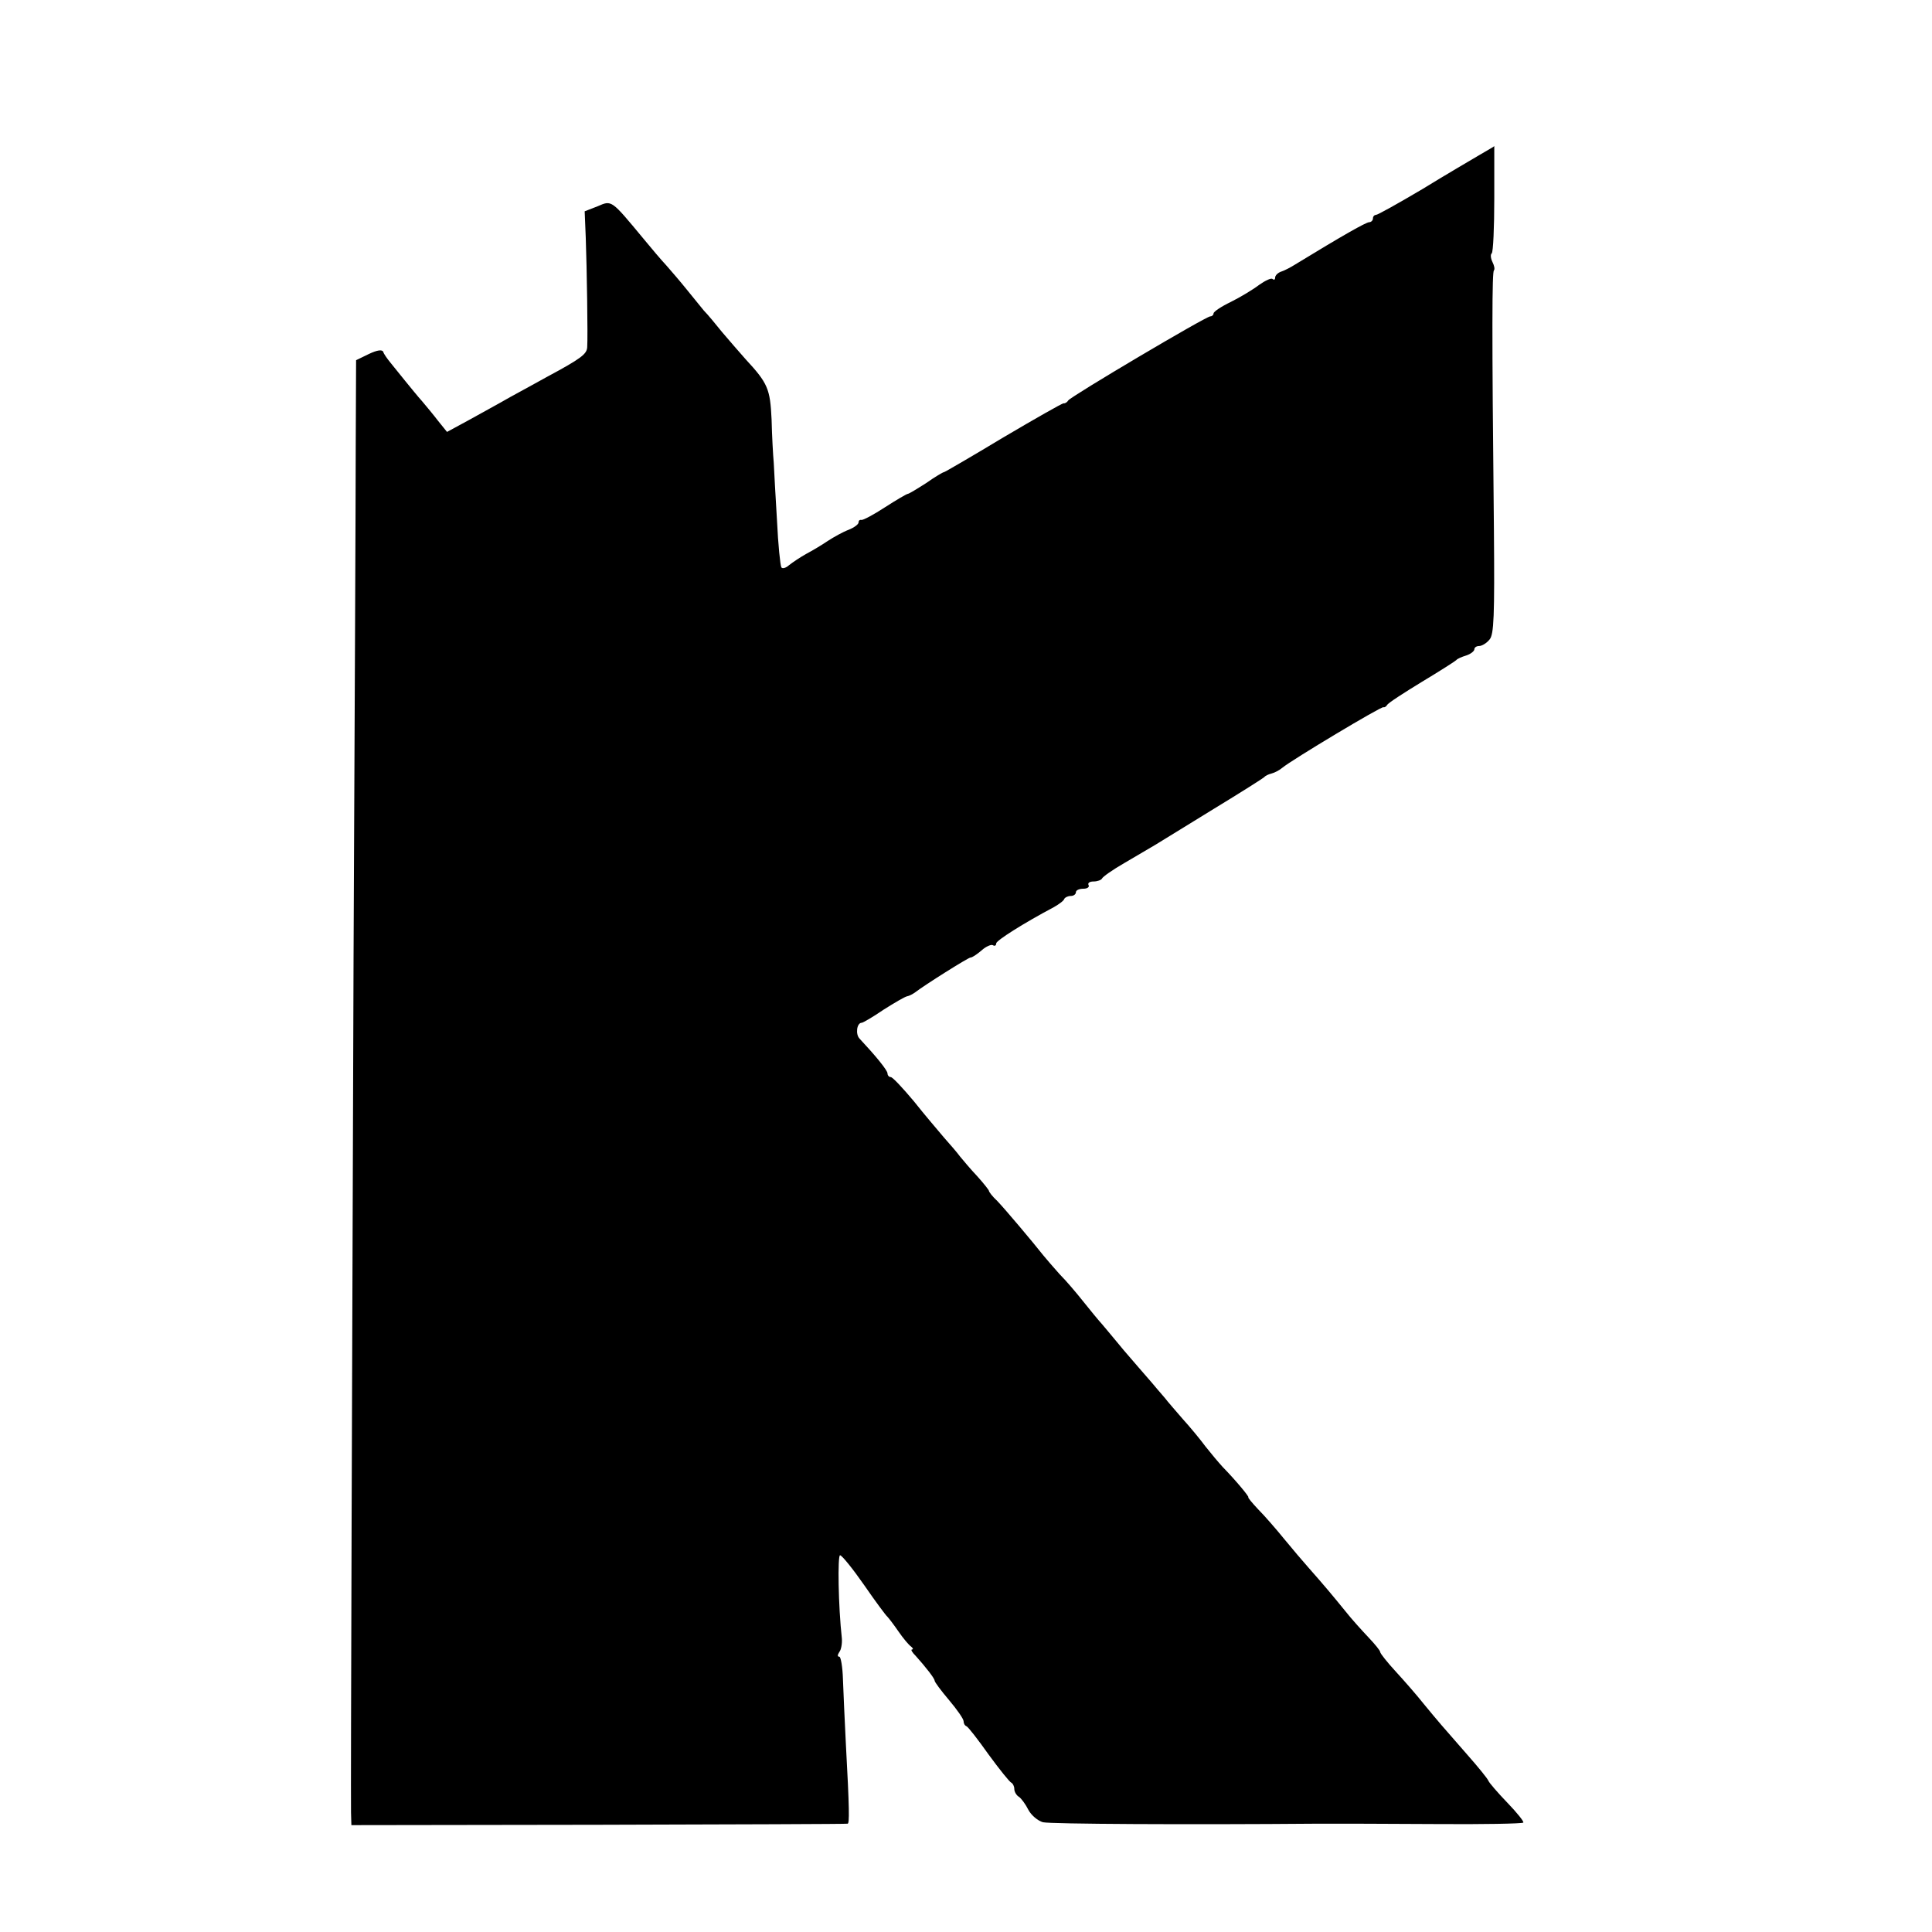 <?xml version="1.0" standalone="no"?>
<!DOCTYPE svg PUBLIC "-//W3C//DTD SVG 20010904//EN"
 "http://www.w3.org/TR/2001/REC-SVG-20010904/DTD/svg10.dtd">
<svg version="1.0" xmlns="http://www.w3.org/2000/svg"
 width="16pt" height="16pt" viewBox="0 0 16 16"
 preserveAspectRatio="xMidYMid meet">
<g transform="translate(0,16) scale(0.003,-0.003)"
fill="#000000" stroke="none">
<path d="M4085 4906 c-22 -13 -94 -55 -159 -95 -66 -39 -123 -71 -128 -71 -4
0 -8 -4 -8 -10 0 -5 -5 -10 -10 -10 -9 0 -74 -37 -205 -117 -11 -7 -28 -16
-37 -19 -10 -3 -18 -11 -18 -17 0 -6 -3 -7 -7 -4 -3 4 -20 -4 -37 -16 -17 -13
-52 -34 -78 -47 -27 -13 -48 -27 -48 -32 0 -4 -4 -8 -9 -8 -12 0 -385 -221
-392 -232 -3 -5 -9 -9 -13 -8 -4 0 -78 -42 -166 -94 -88 -53 -162 -96 -164
-96 -3 0 -25 -13 -49 -30 -25 -16 -48 -30 -51 -30 -3 0 -32 -17 -63 -37 -32
-21 -61 -36 -65 -35 -5 1 -8 -2 -8 -7 0 -5 -12 -14 -27 -20 -16 -6 -41 -20
-58 -31 -16 -11 -43 -27 -60 -36 -16 -9 -37 -23 -47 -31 -9 -8 -18 -10 -21 -6
-3 5 -9 63 -12 128 -4 66 -8 138 -9 160 -2 22 -5 76 -6 120 -4 85 -10 100 -72
167 -18 20 -47 54 -65 75 -17 21 -39 48 -50 59 -10 12 -31 38 -48 59 -16 20
-41 49 -55 65 -14 15 -43 49 -65 76 -88 106 -86 105 -125 88 l-36 -14 3 -73
c3 -83 6 -272 4 -302 -1 -19 -16 -31 -111 -82 -25 -14 -71 -39 -102 -56 -31
-18 -83 -46 -115 -64 l-59 -32 -25 31 c-13 17 -33 41 -44 54 -11 12 -31 37
-45 54 -14 17 -33 41 -42 52 -9 11 -19 25 -20 30 -3 7 -17 5 -40 -6 l-35 -17
-1 -237 c0 -130 -3 -766 -6 -1412 -4 -1104 -8 -2281 -7 -2360 l1 -35 683 1
c375 1 684 2 687 3 5 1 5 38 -5 221 -3 63 -7 143 -8 177 -1 35 -6 63 -10 63
-6 0 -5 5 0 13 5 6 8 23 7 37 -10 90 -12 230 -5 230 5 0 35 -37 67 -83 31 -45
60 -84 64 -87 3 -3 17 -21 30 -40 13 -19 29 -38 35 -42 5 -4 7 -8 3 -8 -5 0 0
-8 10 -18 27 -30 52 -62 52 -68 0 -4 18 -28 40 -54 22 -26 40 -52 40 -58 0 -6
3 -12 8 -14 4 -1 32 -37 61 -78 30 -41 58 -76 63 -78 4 -2 8 -10 8 -17 0 -8 6
-18 13 -22 6 -4 18 -20 26 -36 8 -15 26 -30 40 -34 21 -5 399 -7 761 -4 47 0
192 0 323 -1 130 -1 239 1 242 4 3 2 -17 27 -44 55 -27 28 -50 55 -52 60 -2 6
-29 39 -59 73 -71 81 -78 89 -120 140 -19 24 -54 64 -77 89 -23 25 -43 50 -43
54 0 4 -15 22 -32 40 -18 19 -48 52 -66 75 -35 43 -55 67 -100 118 -15 17 -45
52 -67 79 -22 27 -54 64 -72 82 -17 18 -29 33 -27 33 4 0 -33 45 -71 84 -11
12 -32 37 -47 56 -14 19 -42 53 -62 75 -19 22 -39 45 -43 50 -4 6 -24 28 -43
51 -19 22 -54 62 -77 89 -23 28 -50 60 -60 72 -10 11 -34 40 -53 64 -19 24
-48 58 -65 75 -16 18 -37 42 -45 52 -30 38 -105 127 -127 150 -13 12 -23 25
-23 28 0 2 -14 20 -32 40 -18 19 -39 44 -48 55 -8 11 -28 34 -44 52 -15 18
-53 62 -83 100 -31 37 -59 67 -64 67 -5 0 -9 5 -9 10 0 9 -34 50 -77 96 -12
12 -8 44 6 44 3 0 31 16 60 36 30 19 59 36 65 37 6 1 15 6 21 10 27 21 148 97
154 97 5 0 18 9 31 20 12 11 27 17 31 14 5 -3 9 -1 9 5 0 8 76 56 159 100 14
8 28 18 29 23 2 4 10 8 18 8 8 0 14 5 14 10 0 6 9 10 21 10 11 0 17 5 14 10
-3 6 3 10 14 10 10 0 21 4 23 8 2 5 29 24 62 43 32 19 70 41 85 50 14 9 87 53
161 99 74 45 137 85 140 88 3 4 12 8 20 10 8 2 22 9 30 16 25 21 275 171 279
167 2 -1 7 1 10 6 3 6 47 34 96 64 50 30 92 57 95 60 3 4 15 9 28 13 12 4 22
12 22 17 0 5 6 9 13 9 8 0 21 8 29 18 12 14 14 63 12 302 -6 567 -5 712 0 717
3 3 1 13 -4 23 -5 10 -6 21 -2 24 4 4 7 72 7 152 0 79 0 144 0 144 0 -1 -18
-11 -40 -24z"/>
</g>
</svg>
